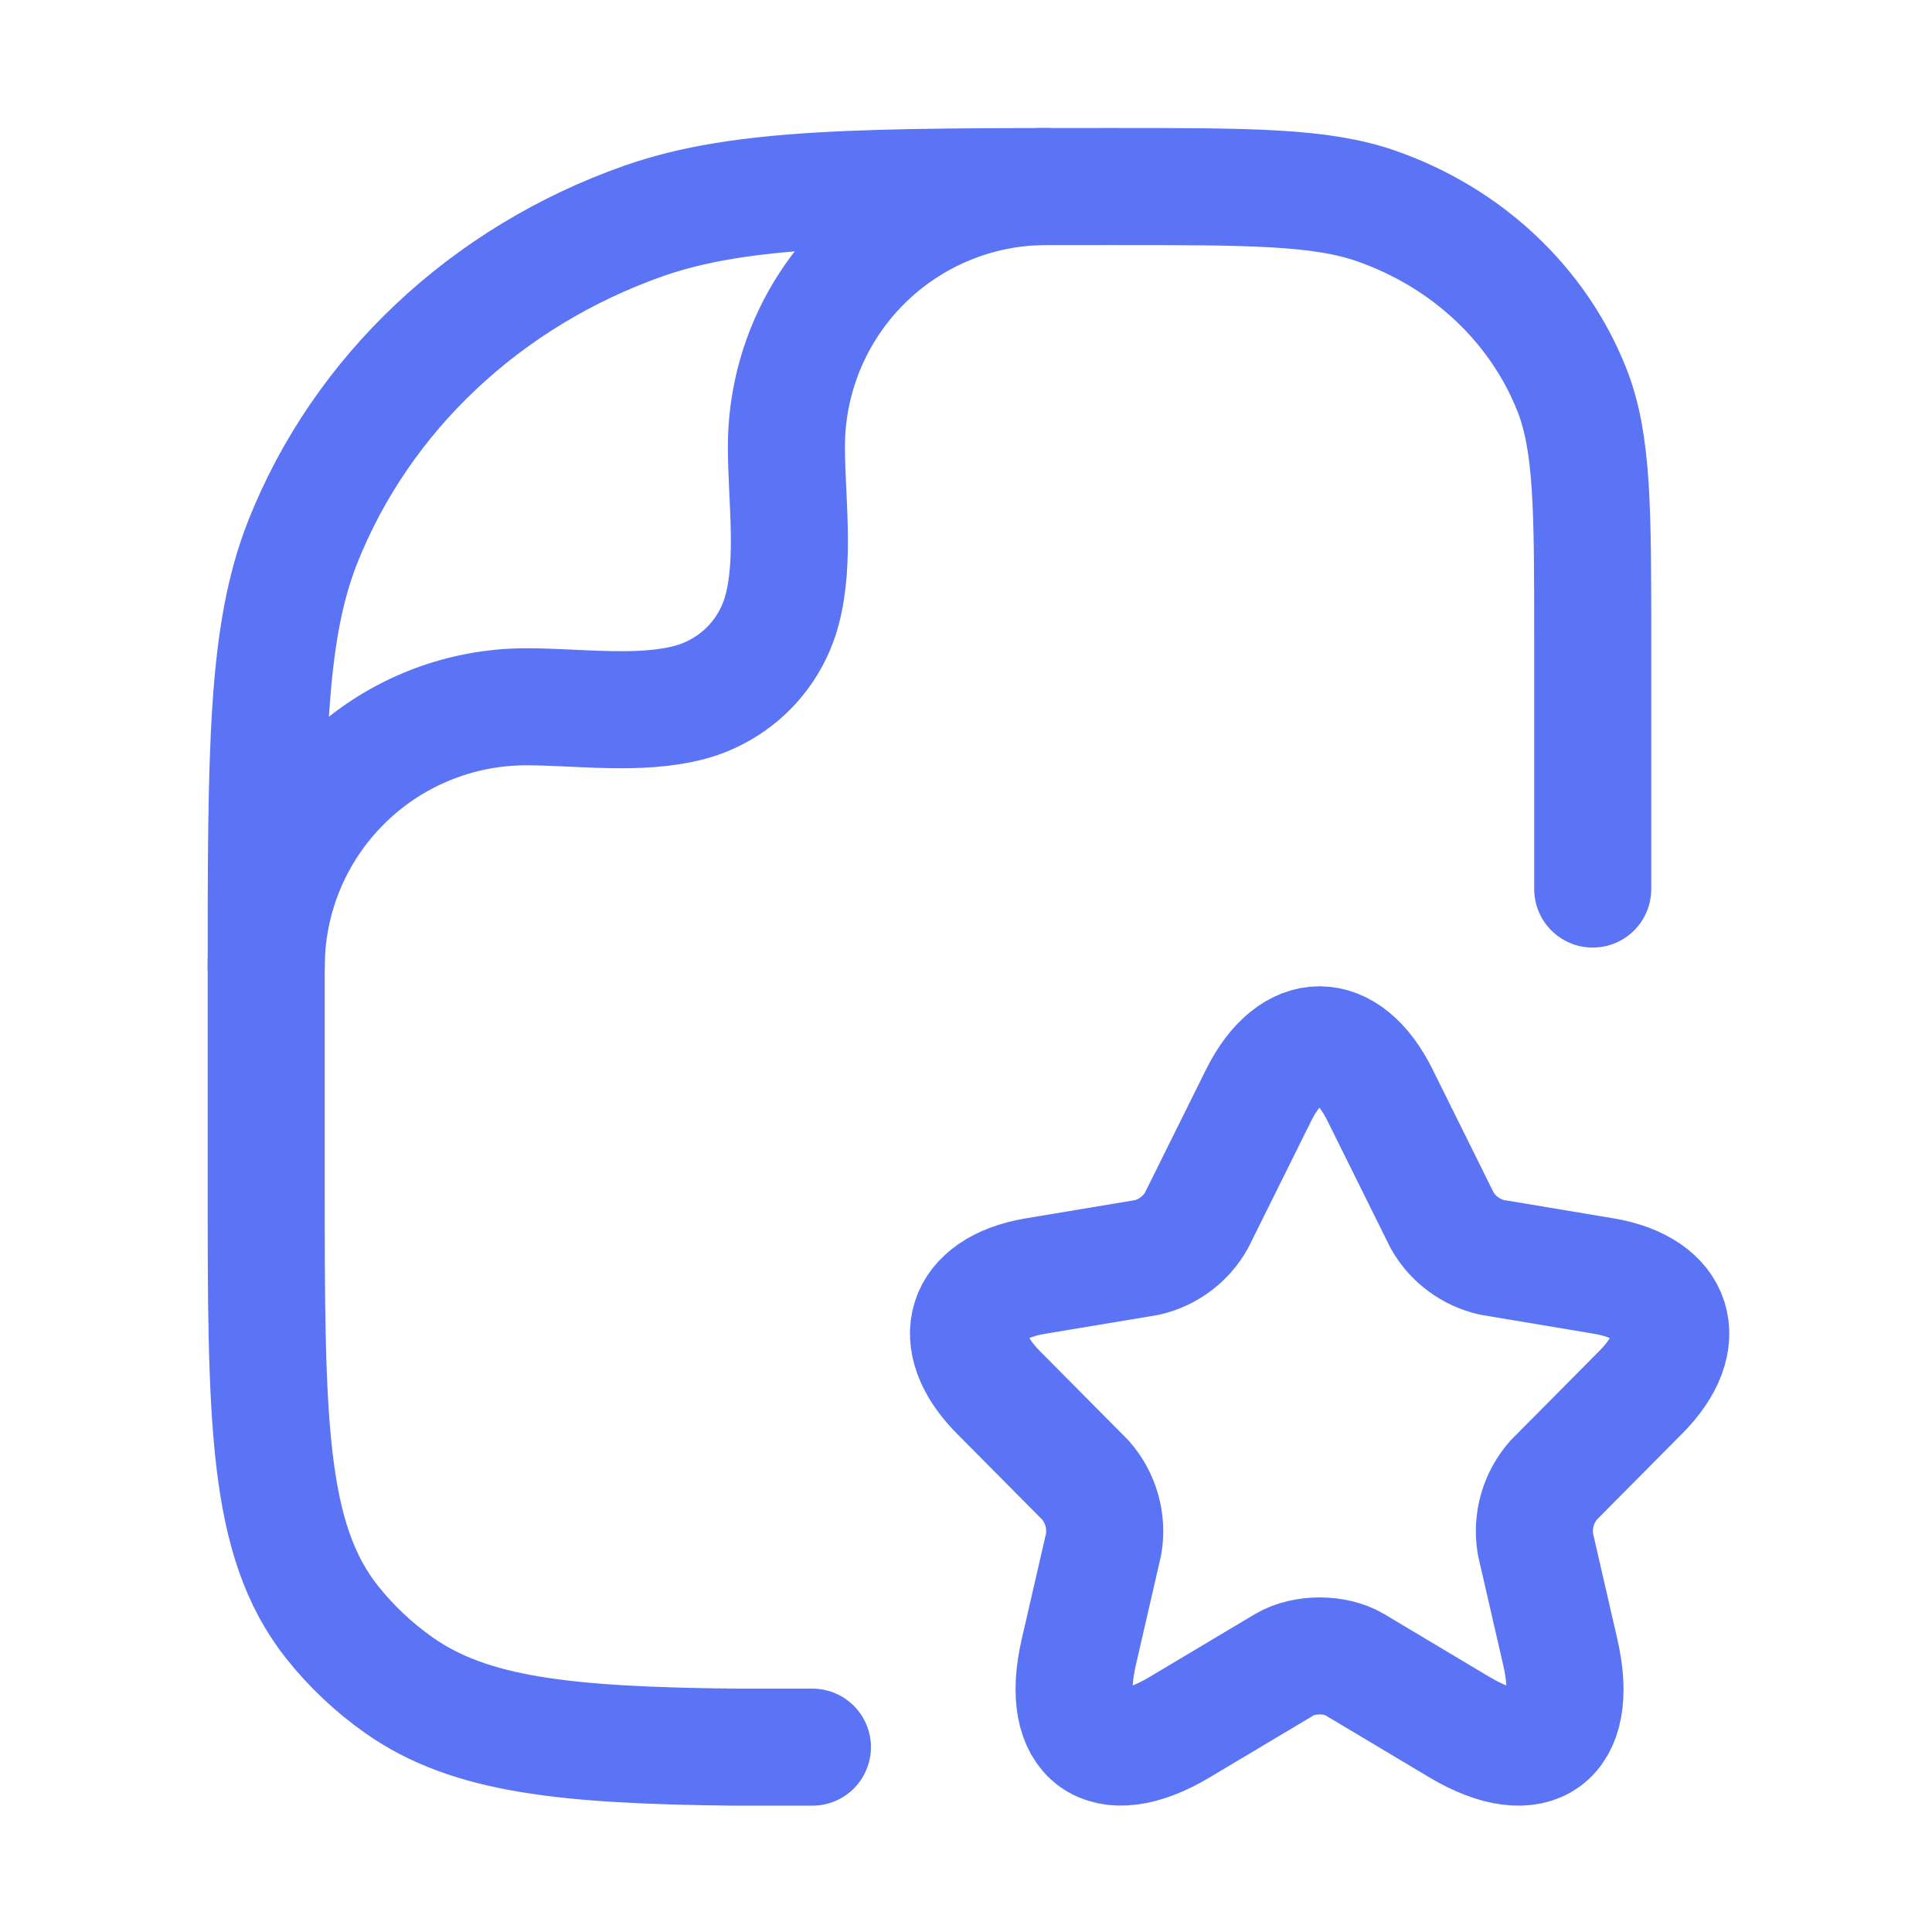 <svg xmlns="http://www.w3.org/2000/svg" width="46" height="46" viewBox="0 0 46 46" fill="none"><path d="M32.863 26.085L34.334 29.052C34.459 29.275 34.63 29.469 34.835 29.621C35.04 29.773 35.274 29.881 35.523 29.937L38.189 30.383C39.895 30.671 40.296 31.917 39.066 33.149L36.993 35.239C36.812 35.444 36.678 35.688 36.603 35.952C36.528 36.215 36.513 36.492 36.558 36.763L37.153 39.352C37.621 41.4 36.541 42.193 34.745 41.121L32.246 39.629C31.793 39.36 31.05 39.36 30.591 39.629L28.09 41.121C26.301 42.193 25.214 41.392 25.682 39.352L26.277 36.764C26.323 36.494 26.308 36.216 26.232 35.952C26.157 35.688 26.024 35.445 25.842 35.239L23.769 33.149C22.548 31.917 22.942 30.671 24.646 30.384L27.314 29.939C27.561 29.881 27.793 29.773 27.996 29.62C28.199 29.467 28.368 29.274 28.491 29.052L29.963 26.085C30.765 24.474 32.07 24.474 32.863 26.085Z" stroke="#5B74F6" stroke-width="2.787" stroke-linecap="round" stroke-linejoin="round"></path><path d="M37.922 21.168V15.254C37.922 12.107 37.922 10.535 37.424 9.277C36.625 7.258 34.931 5.664 32.785 4.911C31.451 4.441 29.779 4.441 26.436 4.441C20.588 4.441 17.664 4.441 15.326 5.26C11.574 6.58 8.61 9.368 7.208 12.904C6.338 15.105 6.338 17.857 6.338 23.364V28.094C6.338 33.797 6.338 36.649 7.914 38.632C8.365 39.198 8.898 39.702 9.502 40.127C11.196 41.322 13.491 41.554 17.485 41.599H19.343" stroke="#5B74F6" stroke-width="2.787" stroke-linecap="round" stroke-linejoin="round"></path><path d="M6.338 23.02C6.338 21.378 6.99 19.803 8.152 18.641C9.313 17.48 10.888 16.828 12.53 16.828C13.768 16.828 15.226 17.043 16.428 16.722C16.953 16.58 17.432 16.303 17.817 15.919C18.201 15.534 18.478 15.055 18.619 14.529C18.94 13.327 18.724 11.869 18.724 10.632C18.725 8.99 19.378 7.415 20.539 6.254C21.7 5.093 23.275 4.441 24.917 4.441" stroke="#5B74F6" stroke-width="2.787" stroke-linecap="round" stroke-linejoin="round"></path></svg>